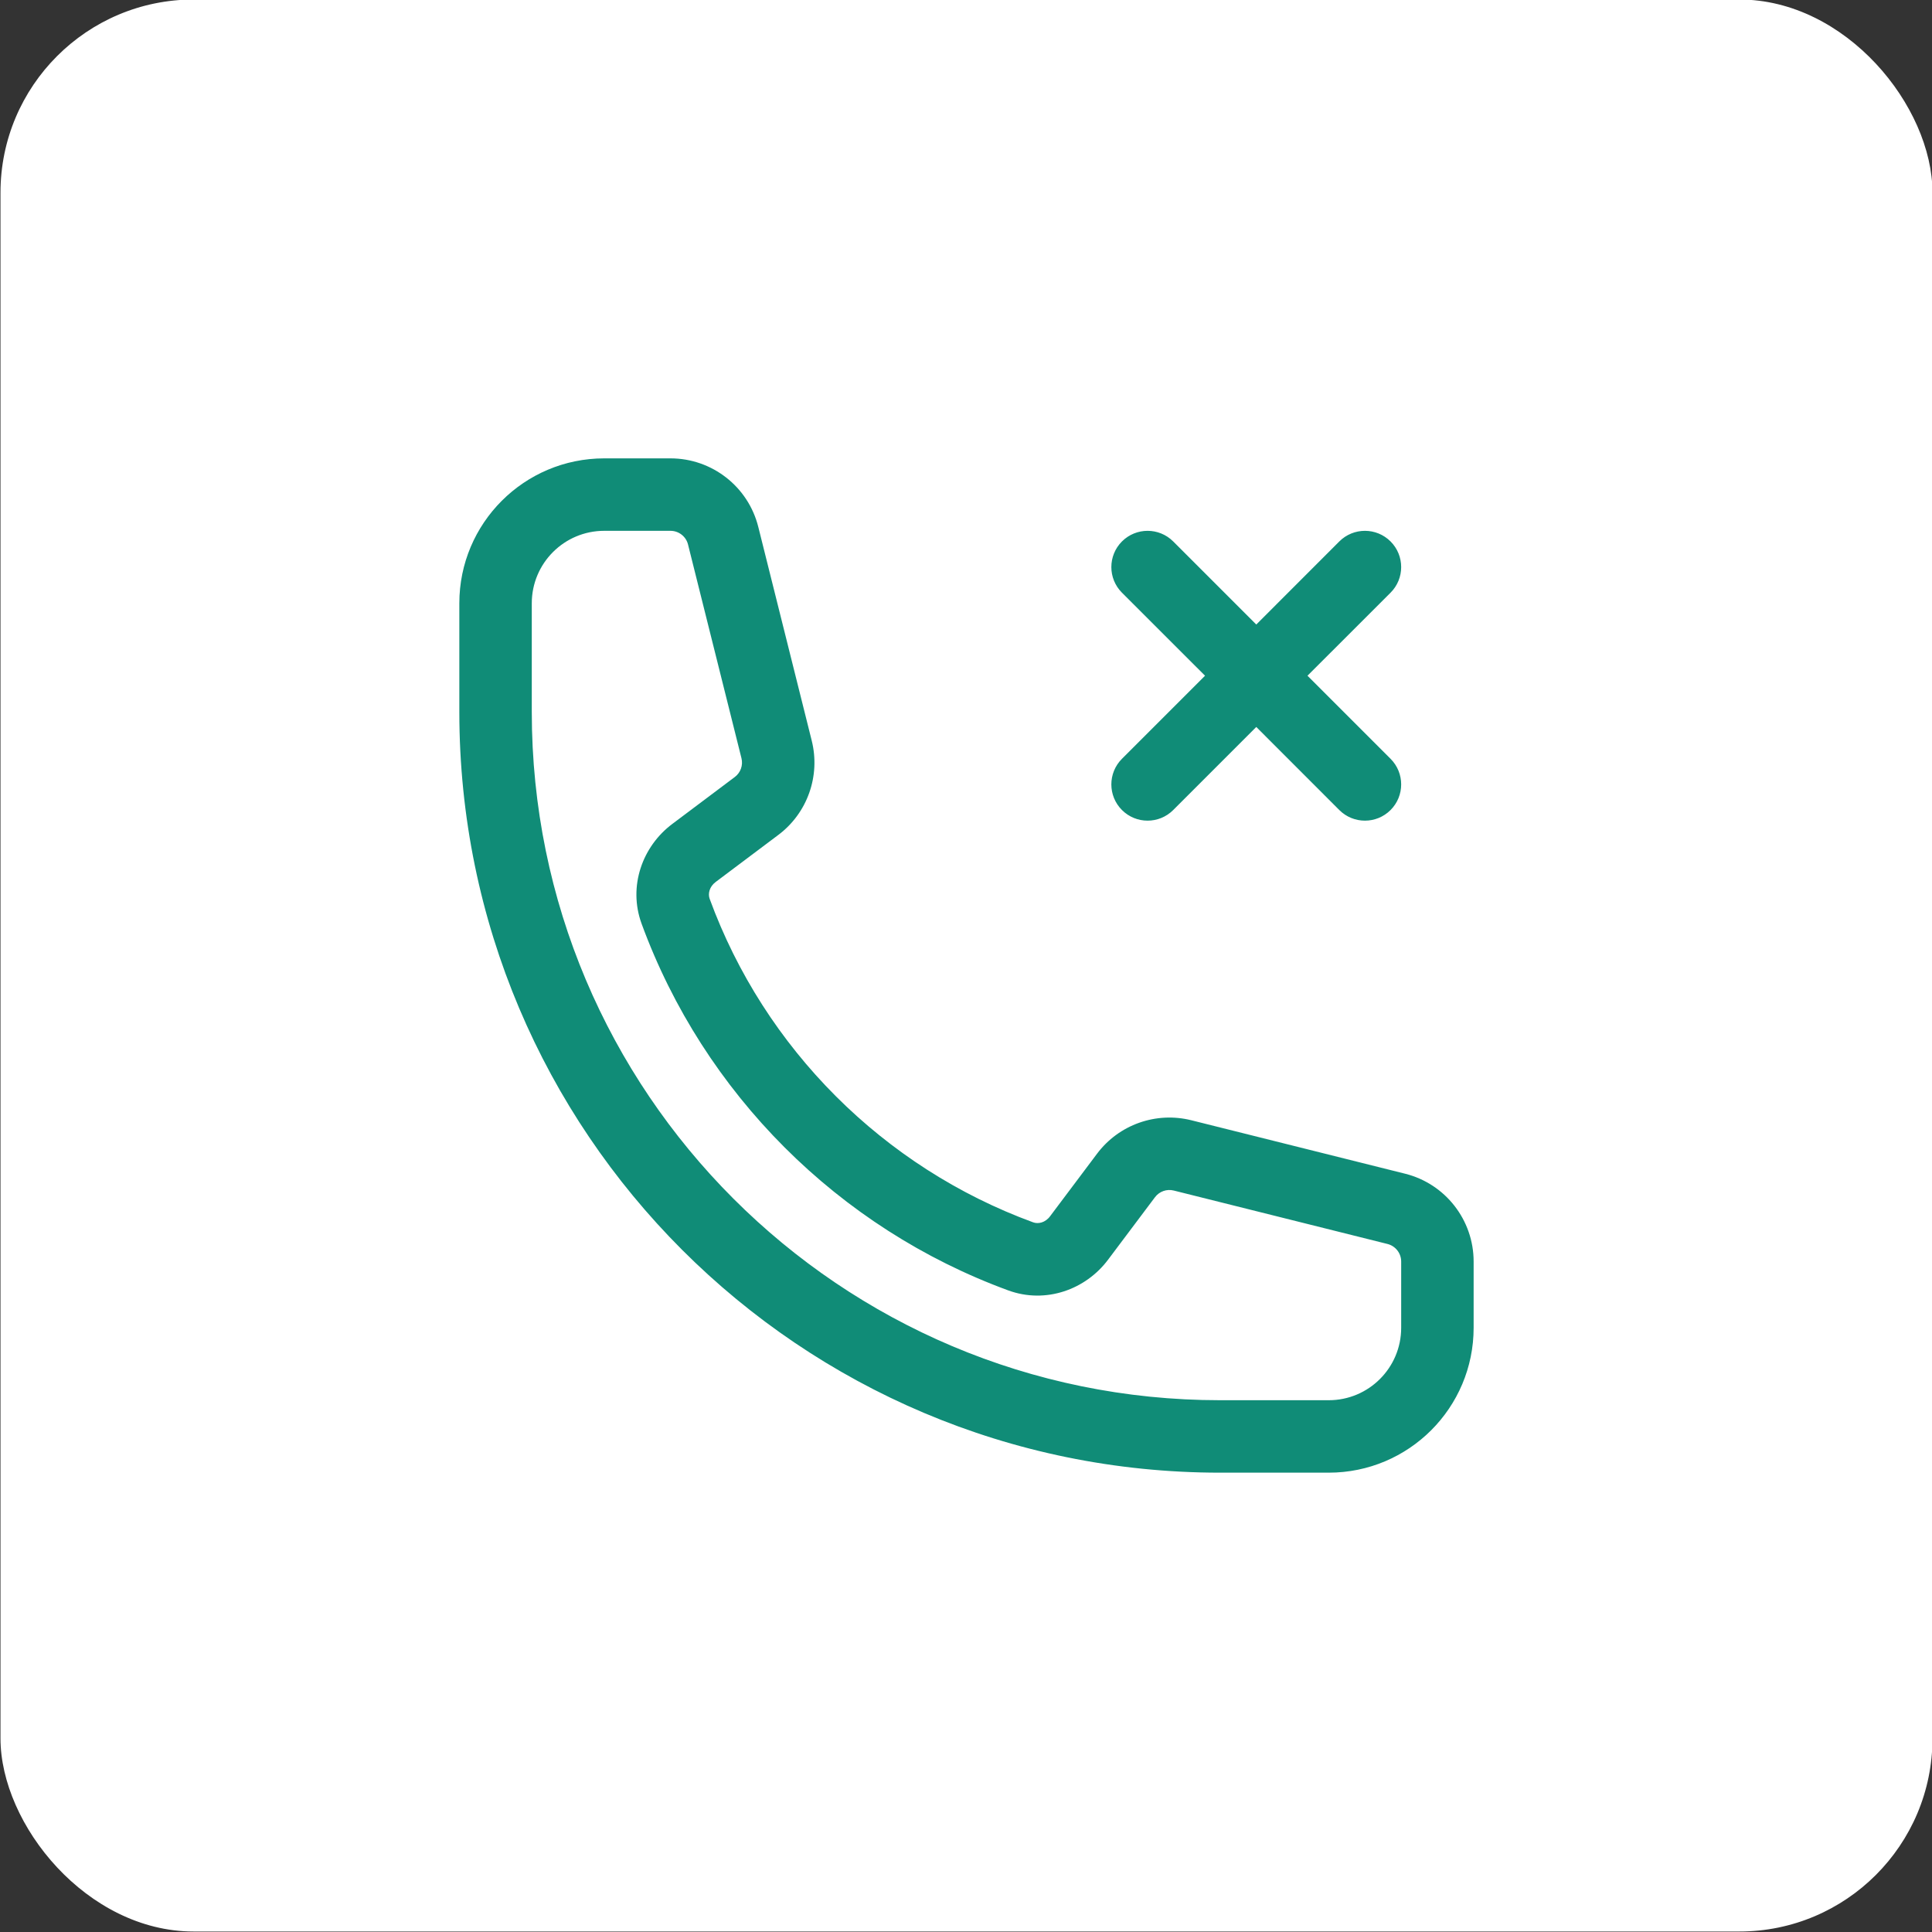 <svg width="40" height="40" viewBox="0 0 40 40" fill="none" xmlns="http://www.w3.org/2000/svg">
<rect x="0" y="0" width="40" height="40" fill="#333333" stroke="none"/>
<rect x="0.01" y="-0.01" width="40" height="40" rx="4" fill="white"/>
<path fill-rule="evenodd" clip-rule="evenodd" d="M9.51 12.49C9.51 10.833 10.853 9.49 12.51 9.49H13.881C14.742 9.49 15.492 10.076 15.7 10.911L16.806 15.334C16.989 16.066 16.716 16.836 16.112 17.288L14.819 18.259C14.684 18.359 14.655 18.507 14.693 18.61C15.828 21.71 18.29 24.172 21.39 25.307C21.493 25.345 21.641 25.316 21.741 25.181L22.712 23.888C23.164 23.284 23.934 23.011 24.666 23.194L29.09 24.3C29.924 24.508 30.51 25.258 30.51 26.119V27.49C30.51 29.147 29.167 30.49 27.51 30.49H25.26C16.561 30.49 9.51 23.439 9.51 14.74V12.49ZM12.51 10.99C11.681 10.99 11.01 11.662 11.01 12.49V14.74C11.01 22.61 17.39 28.99 25.26 28.99H27.51C28.338 28.99 29.01 28.319 29.01 27.49V26.119C29.01 25.947 28.893 25.797 28.726 25.755L24.302 24.649C24.156 24.612 24.002 24.667 23.912 24.788L22.941 26.081C22.479 26.698 21.652 27.001 20.874 26.716C17.36 25.428 14.572 22.64 13.284 19.126C12.999 18.348 13.302 17.521 13.919 17.059L15.212 16.088C15.333 15.998 15.388 15.844 15.351 15.697L14.245 11.274C14.204 11.107 14.053 10.99 13.881 10.99H12.51ZM23.229 11.21C23.522 10.917 23.997 10.917 24.29 11.21L26.01 12.93L27.729 11.21C28.022 10.917 28.497 10.917 28.79 11.21C29.083 11.503 29.083 11.978 28.79 12.271L27.07 13.99L28.79 15.71C29.083 16.003 29.083 16.478 28.79 16.771C28.497 17.064 28.022 17.064 27.729 16.771L26.01 15.051L24.29 16.771C23.997 17.064 23.522 17.064 23.229 16.771C22.936 16.478 22.936 16.003 23.229 15.71L24.949 13.99L23.229 12.271C22.936 11.978 22.936 11.503 23.229 11.21Z" fill="#108C77"/>
</svg>
